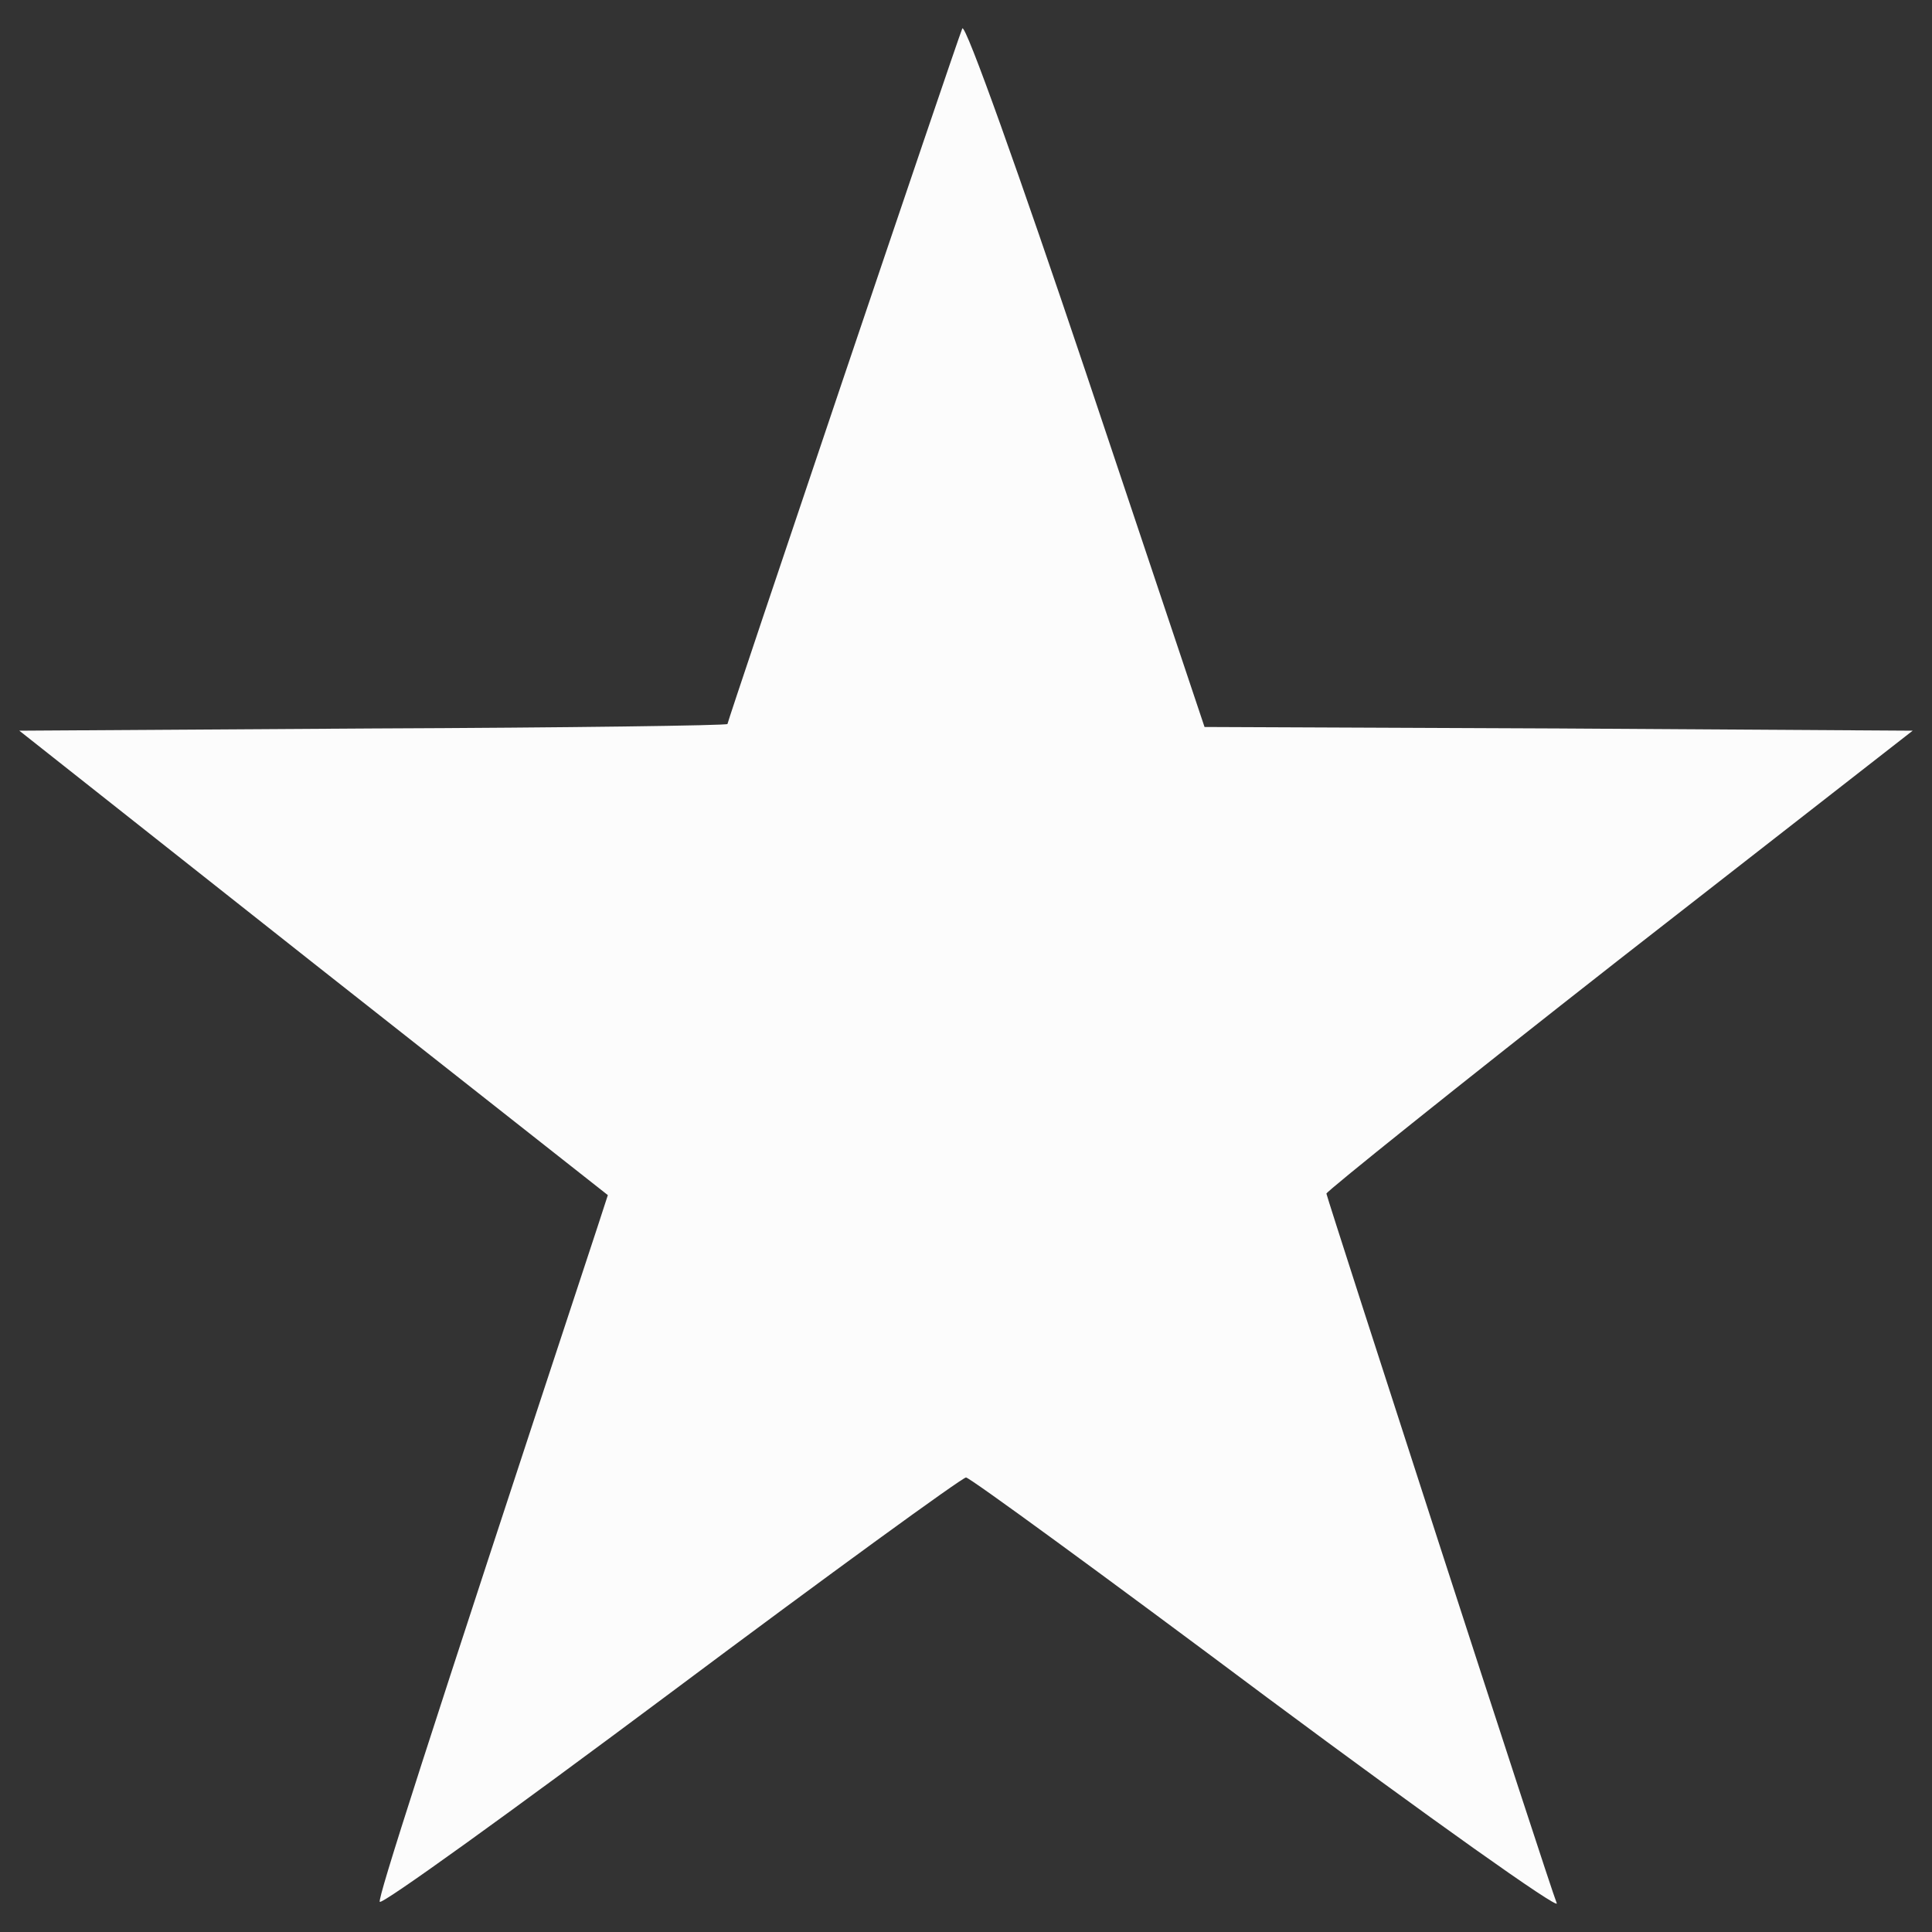 <?xml version="1.0" encoding="utf-8"?>
<!DOCTYPE svg PUBLIC "-//W3C//DTD SVG 1.1//EN" "http://www.w3.org/Graphics/SVG/1.1/DTD/svg11.dtd">
<svg version="1.1" xmlns="http://www.w3.org/2000/svg" xmlns:xlink="http://www.w3.org/1999/xlink" x="0px" y="0px" viewBox="0 0 1000 1000" enable-background="new 0 0 1000 1000" xml:space="preserve">
<rect x="0" y="0" width="1000" height="1000" fill="#333333" stroke="none"/>
<g><g transform="translate(0,511) scale(0.1,-0.1)"><path style="fill: #fcfcfc" d="M4980.8,4962.6c-34.6-84.6-1215.4-3584.6-1215.4-3600c0-7.7-826.9-19.2-1834.6-23.1L100,1328L1623.1,124.1l1523.1-1200l-53.8-165.4c-915.4-2776.9-1134.6-3465.4-1126.9-3492.3c7.7-19.2,684.6,469.2,1503.8,1080.8c823.1,615.4,1511.6,1115.4,1530.8,1115.4c19.2,0,719.2-511.5,1557.7-1138.4c838.5-623.1,1515.4-1103.9,1500-1065.4c-34.6,80.8-1184.6,3634.6-1192.3,3673.1c0,11.5,680.7,557.7,1515.4,1211.5L9900,1328l-1834.6,11.5l-1830.8,7.7l-615.4,1838.5C5280.7,4193.3,4996.2,4993.3,4980.8,4962.6z"/></g></g>
</svg>